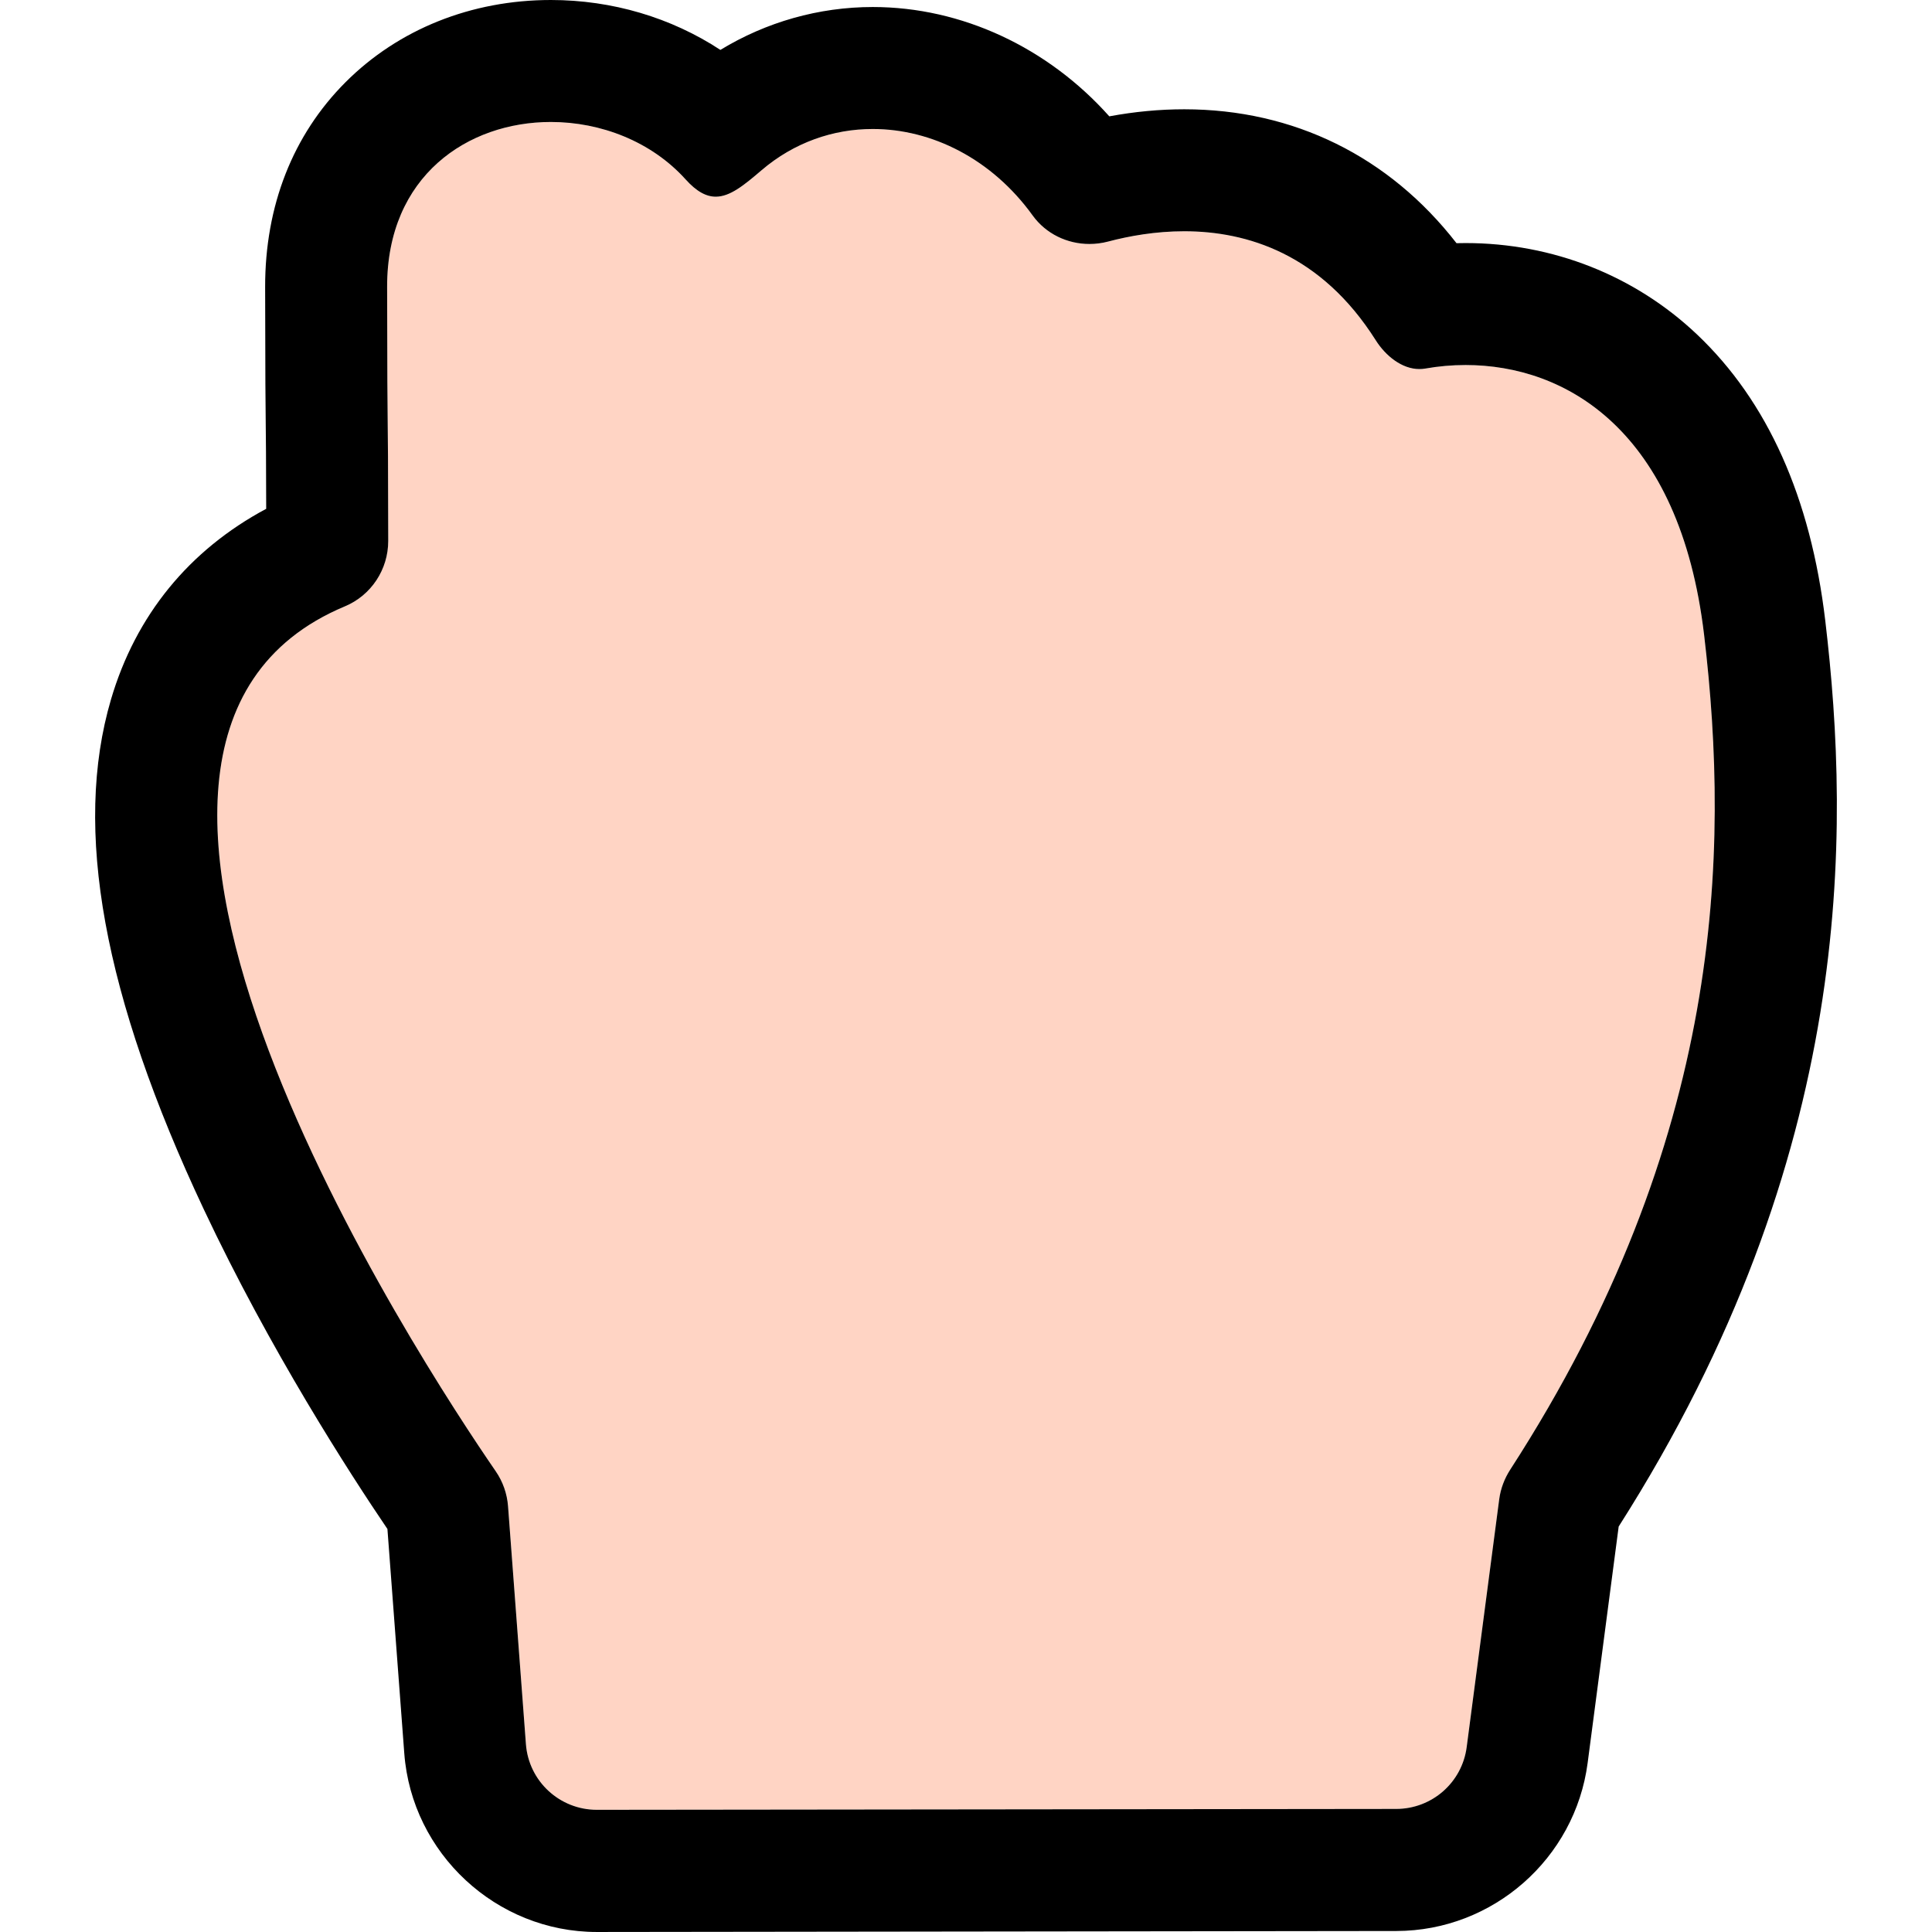 <?xml version="1.0" encoding="iso-8859-1"?>
<!-- Uploaded to: SVG Repo, www.svgrepo.com, Generator: SVG Repo Mixer Tools -->
<svg height="800px" width="800px" version="1.1" id="Capa_1" xmlns="http://www.w3.org/2000/svg" xmlns:xlink="http://www.w3.org/1999/xlink" 
	 viewBox="0 0 190.041 190.041" xml:space="preserve">
<g>
	<path style="fill:#FFD4C4;" d="M167.628,62.478c-2.39-20.223-13.667-26.568-23.459-26.568c-1.358,0-2.688,0.121-3.961,0.346
		c-0.197,0.035-0.395,0.051-0.589,0.051c-1.735,0-3.334-1.316-4.289-2.826c-5.37-8.496-12.663-10.729-18.845-10.729
		c-2.823,0-5.413,0.466-7.483,1.013c-0.609,0.161-1.228,0.239-1.84,0.239c-2.178,0-4.277-0.994-5.588-2.809
		c-4.01-5.556-9.915-8.502-15.725-8.502c-3.888,0-7.732,1.318-10.939,4.058c-1.74,1.487-3.103,2.601-4.502,2.601
		c-0.932,0-1.879-0.493-2.964-1.697C64.071,13.908,59.091,12,54.187,12c-8.166,0-16.121,5.29-16.107,16.215
		c0.023,18.355,0.089,8.394,0.109,24.996c0.003,2.803-1.673,5.352-4.258,6.432c-32.554,13.597,7.634,74.621,14.832,85.079
		c0.702,1.021,1.118,2.203,1.211,3.439l1.759,23.398c0.274,3.65,3.316,6.461,6.976,6.461c0.004,0,0.006,0,0.01,0l78.623-0.086
		c3.509-0.005,6.471-2.602,6.928-6.08l3.202-24.387c0.136-1.032,0.51-2.021,1.074-2.895
		C169.56,112.093,170.16,83.915,167.628,62.478z"/>
	<path d="M179.545,61.07c-1.432-12.116-5.677-21.595-12.617-28.171c-6.118-5.798-14.2-8.99-22.759-8.99
		c-0.3,0-0.601,0.004-0.9,0.012c-6.62-8.525-16.001-13.17-26.782-13.171c-2.423,0-4.891,0.233-7.37,0.694
		C103.061,4.656,94.586,0.69,85.849,0.69c-5.301,0-10.487,1.477-14.988,4.219C66.036,1.741,60.236,0,54.187,0
		c-7.817,0-14.991,2.872-20.2,8.087c-5.183,5.19-7.917,12.155-7.907,20.143c0.012,9.467,0.035,11.477,0.058,13.419
		c0.019,1.552,0.035,3.03,0.046,8.401c-7.586,4.057-12.833,10.479-15.265,18.744c-3.749,12.739-0.764,29.147,9.127,50.162
		c6.509,13.829,14.323,25.927,18.063,31.443l1.658,22.069c0.74,9.854,9.061,17.572,18.941,17.572l78.647-0.097
		c9.489-0.012,17.576-7.115,18.812-16.523l3.054-23.263C182.533,113.58,181.998,81.833,179.545,61.07z M147.471,147.47l-3.202,24.39
		c-0.457,3.479-3.419,6.07-6.928,6.075l-78.623,0.086c-0.004,0-0.006,0-0.01,0c-3.659,0-6.701-2.81-6.976-6.461l-1.759-23.404
		c-0.093-1.235-0.509-2.415-1.211-3.436c-7.198-10.459-47.386-71.481-14.832-85.078c2.585-1.08,4.261-3.629,4.258-6.432
		c-0.021-16.603-0.087-6.641-0.109-24.995c-0.014-10.925,7.941-16.216,16.107-16.216c4.903,0,9.884,1.909,13.257,5.652
		c1.085,1.204,2.032,1.697,2.964,1.697c1.399,0,2.762-1.113,4.502-2.601c3.207-2.739,7.052-4.058,10.939-4.058
		c5.81,0,11.715,2.946,15.725,8.502c1.311,1.815,3.41,2.809,5.588,2.809c0.612,0,1.23-0.078,1.84-0.239
		c2.07-0.547,4.66-1.013,7.483-1.013c6.182,0,13.475,2.233,18.845,10.729c0.955,1.51,2.554,2.826,4.289,2.826
		c0.194,0,0.392-0.016,0.589-0.051c1.273-0.225,2.603-0.346,3.961-0.346c9.792,0,21.069,6.346,23.459,26.568
		c2.532,21.438,1.933,49.617-19.082,82.098C147.981,145.448,147.607,146.439,147.471,147.47z"/>
</g>
</svg>